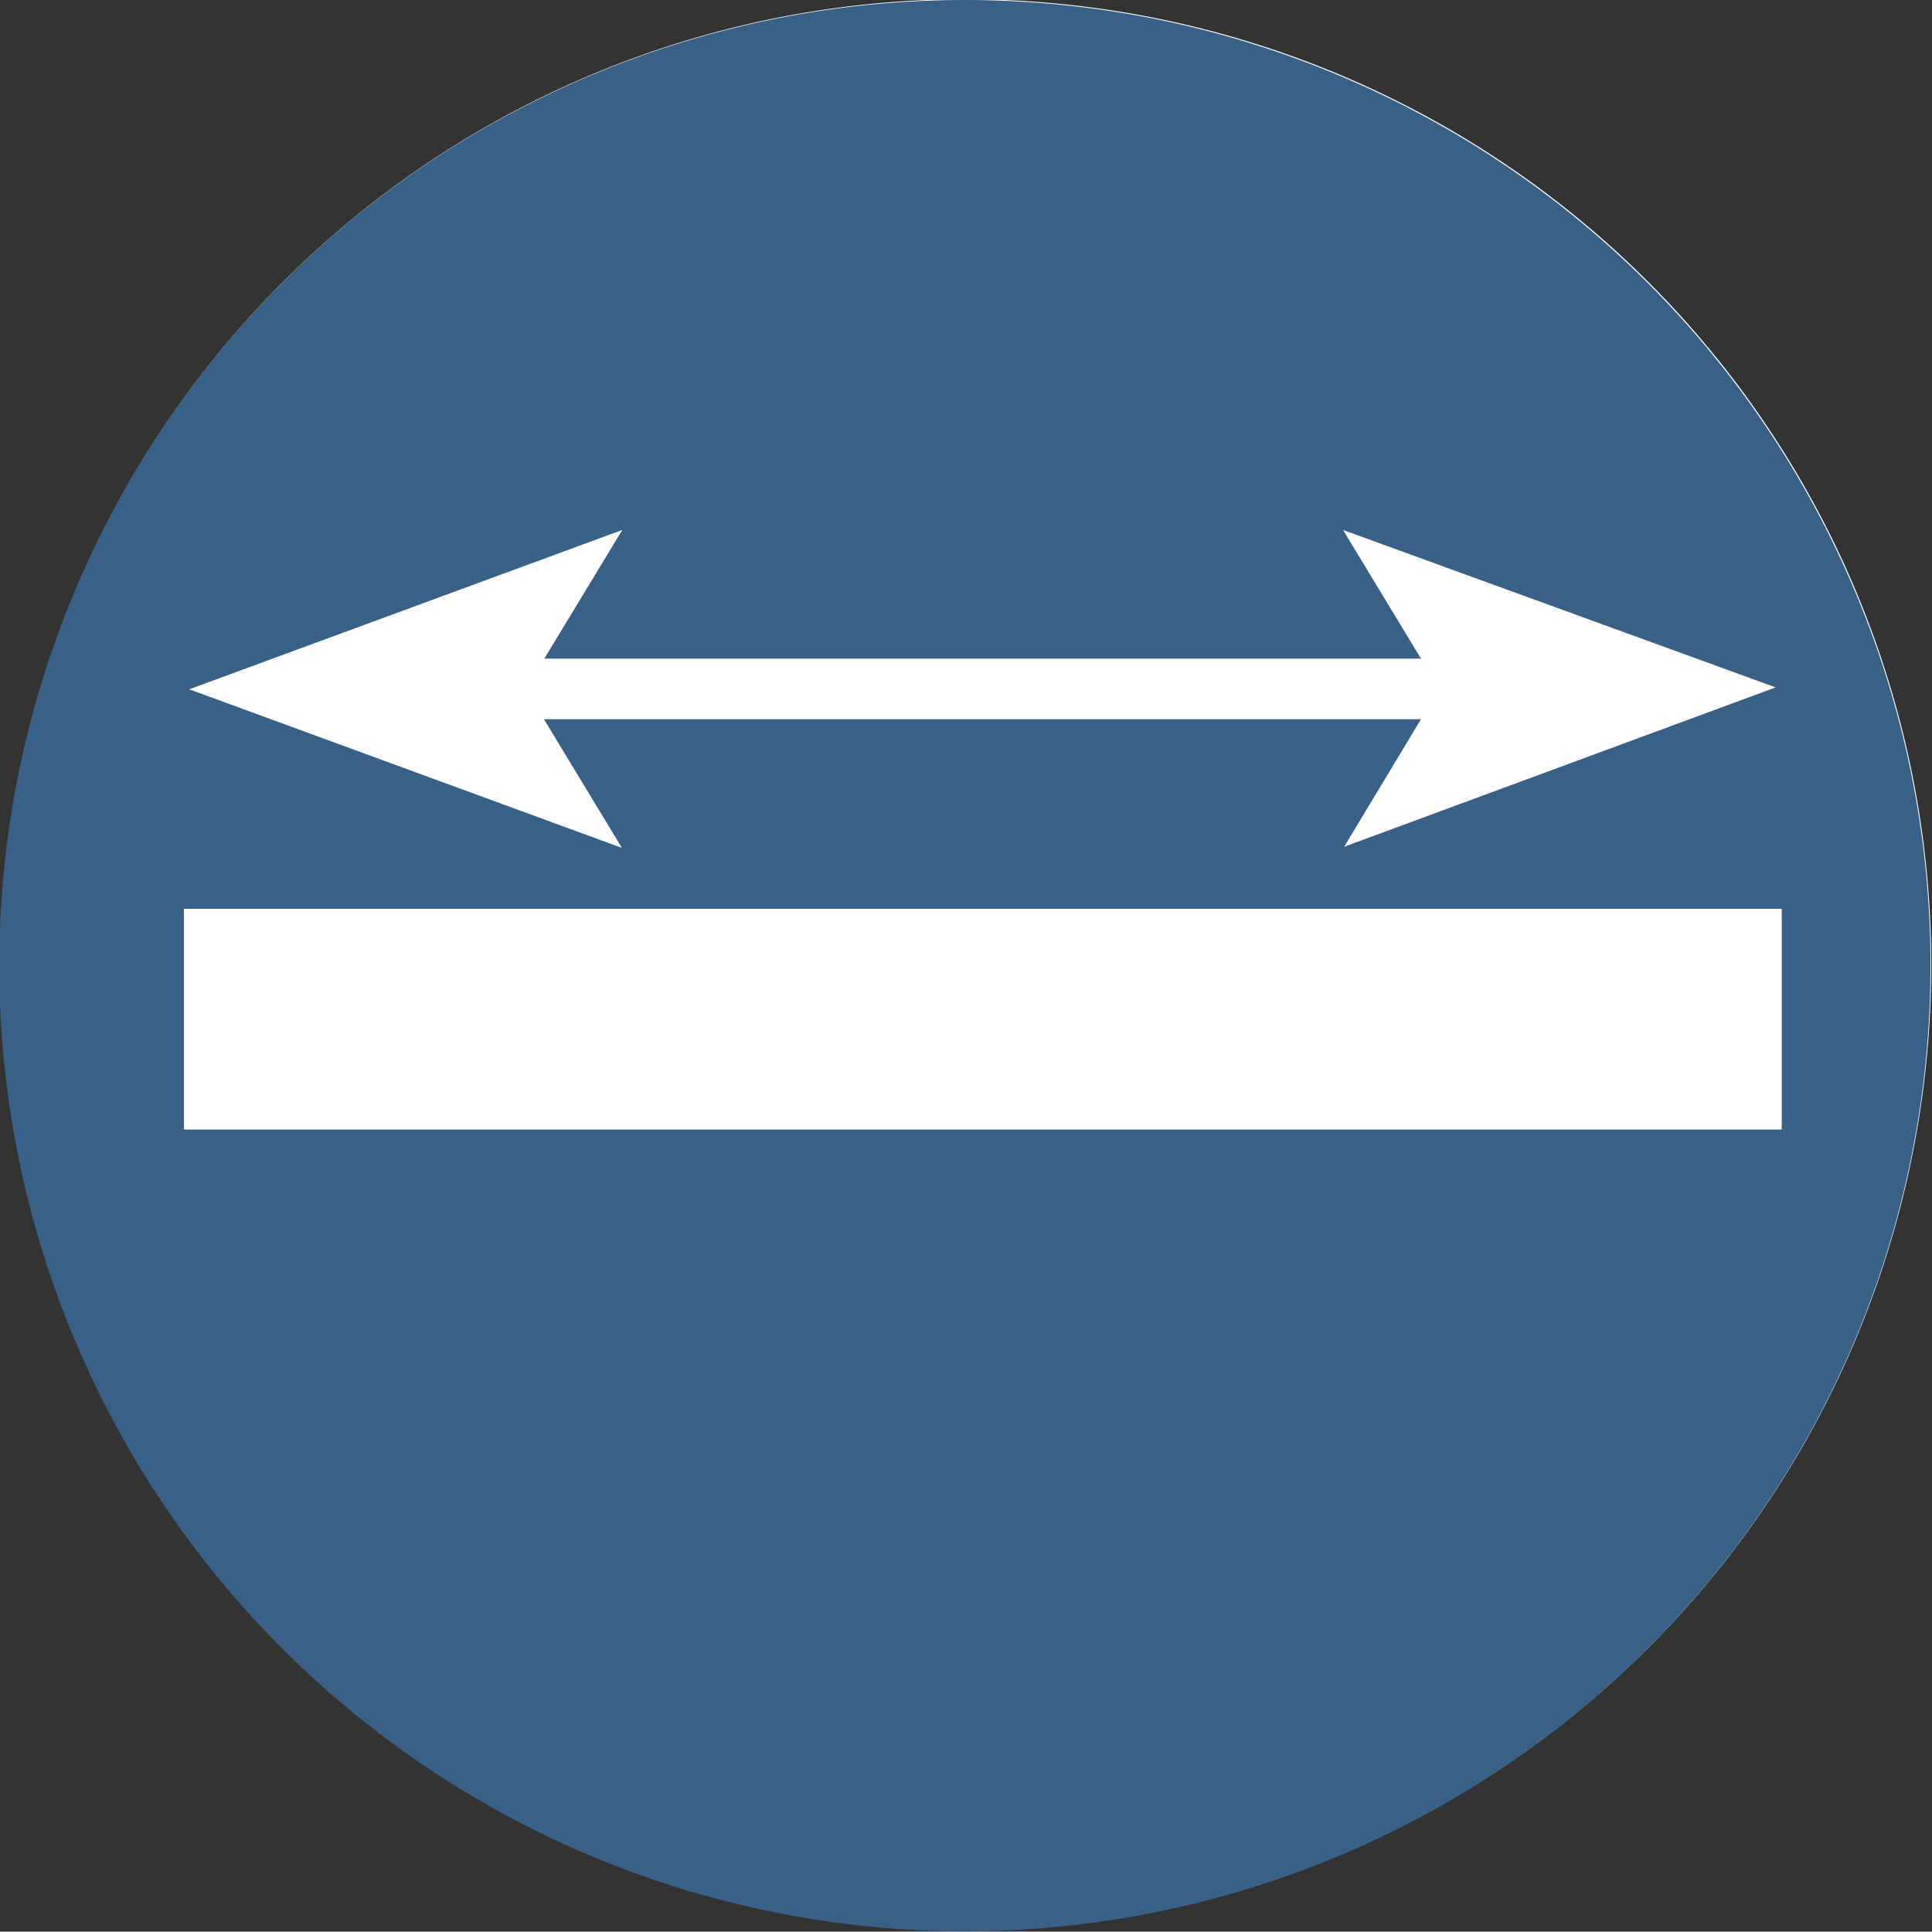 <svg xmlns="http://www.w3.org/2000/svg" viewBox="0 0 51.04 51.03"><rect x="0" y="0" width="51.04" height="51.03" fill="#333333" stroke="none"/><defs><style>.cls-1{fill:#fff;}.cls-2{fill:#396087;}</style></defs><title>Datový zdroj 201</title><g id="Vrstva_2" data-name="Vrstva 2"><g id="Vrstva_1-2" data-name="Vrstva 1"><path class="cls-1" d="M25.53,51A25.51,25.51,0,1,0,0,25.52,25.51,25.51,0,0,0,25.53,51"/><polygon class="cls-2" points="39.01 18.21 39.01 18.21 39.01 18.21 39.01 18.21"/><path class="cls-2" d="M25.51,0A25.51,25.51,0,1,0,51,25.51,25.51,25.51,0,0,0,25.51,0Zm10,22.37L37.54,19H14.37l2.06,3.4L5,18.21,16.44,14l-2.06,3.4H37.54L35.48,14l11.43,4.16Z"/><rect class="cls-1" x="4.86" y="24.01" width="42.21" height="5.83"/></g></g></svg>